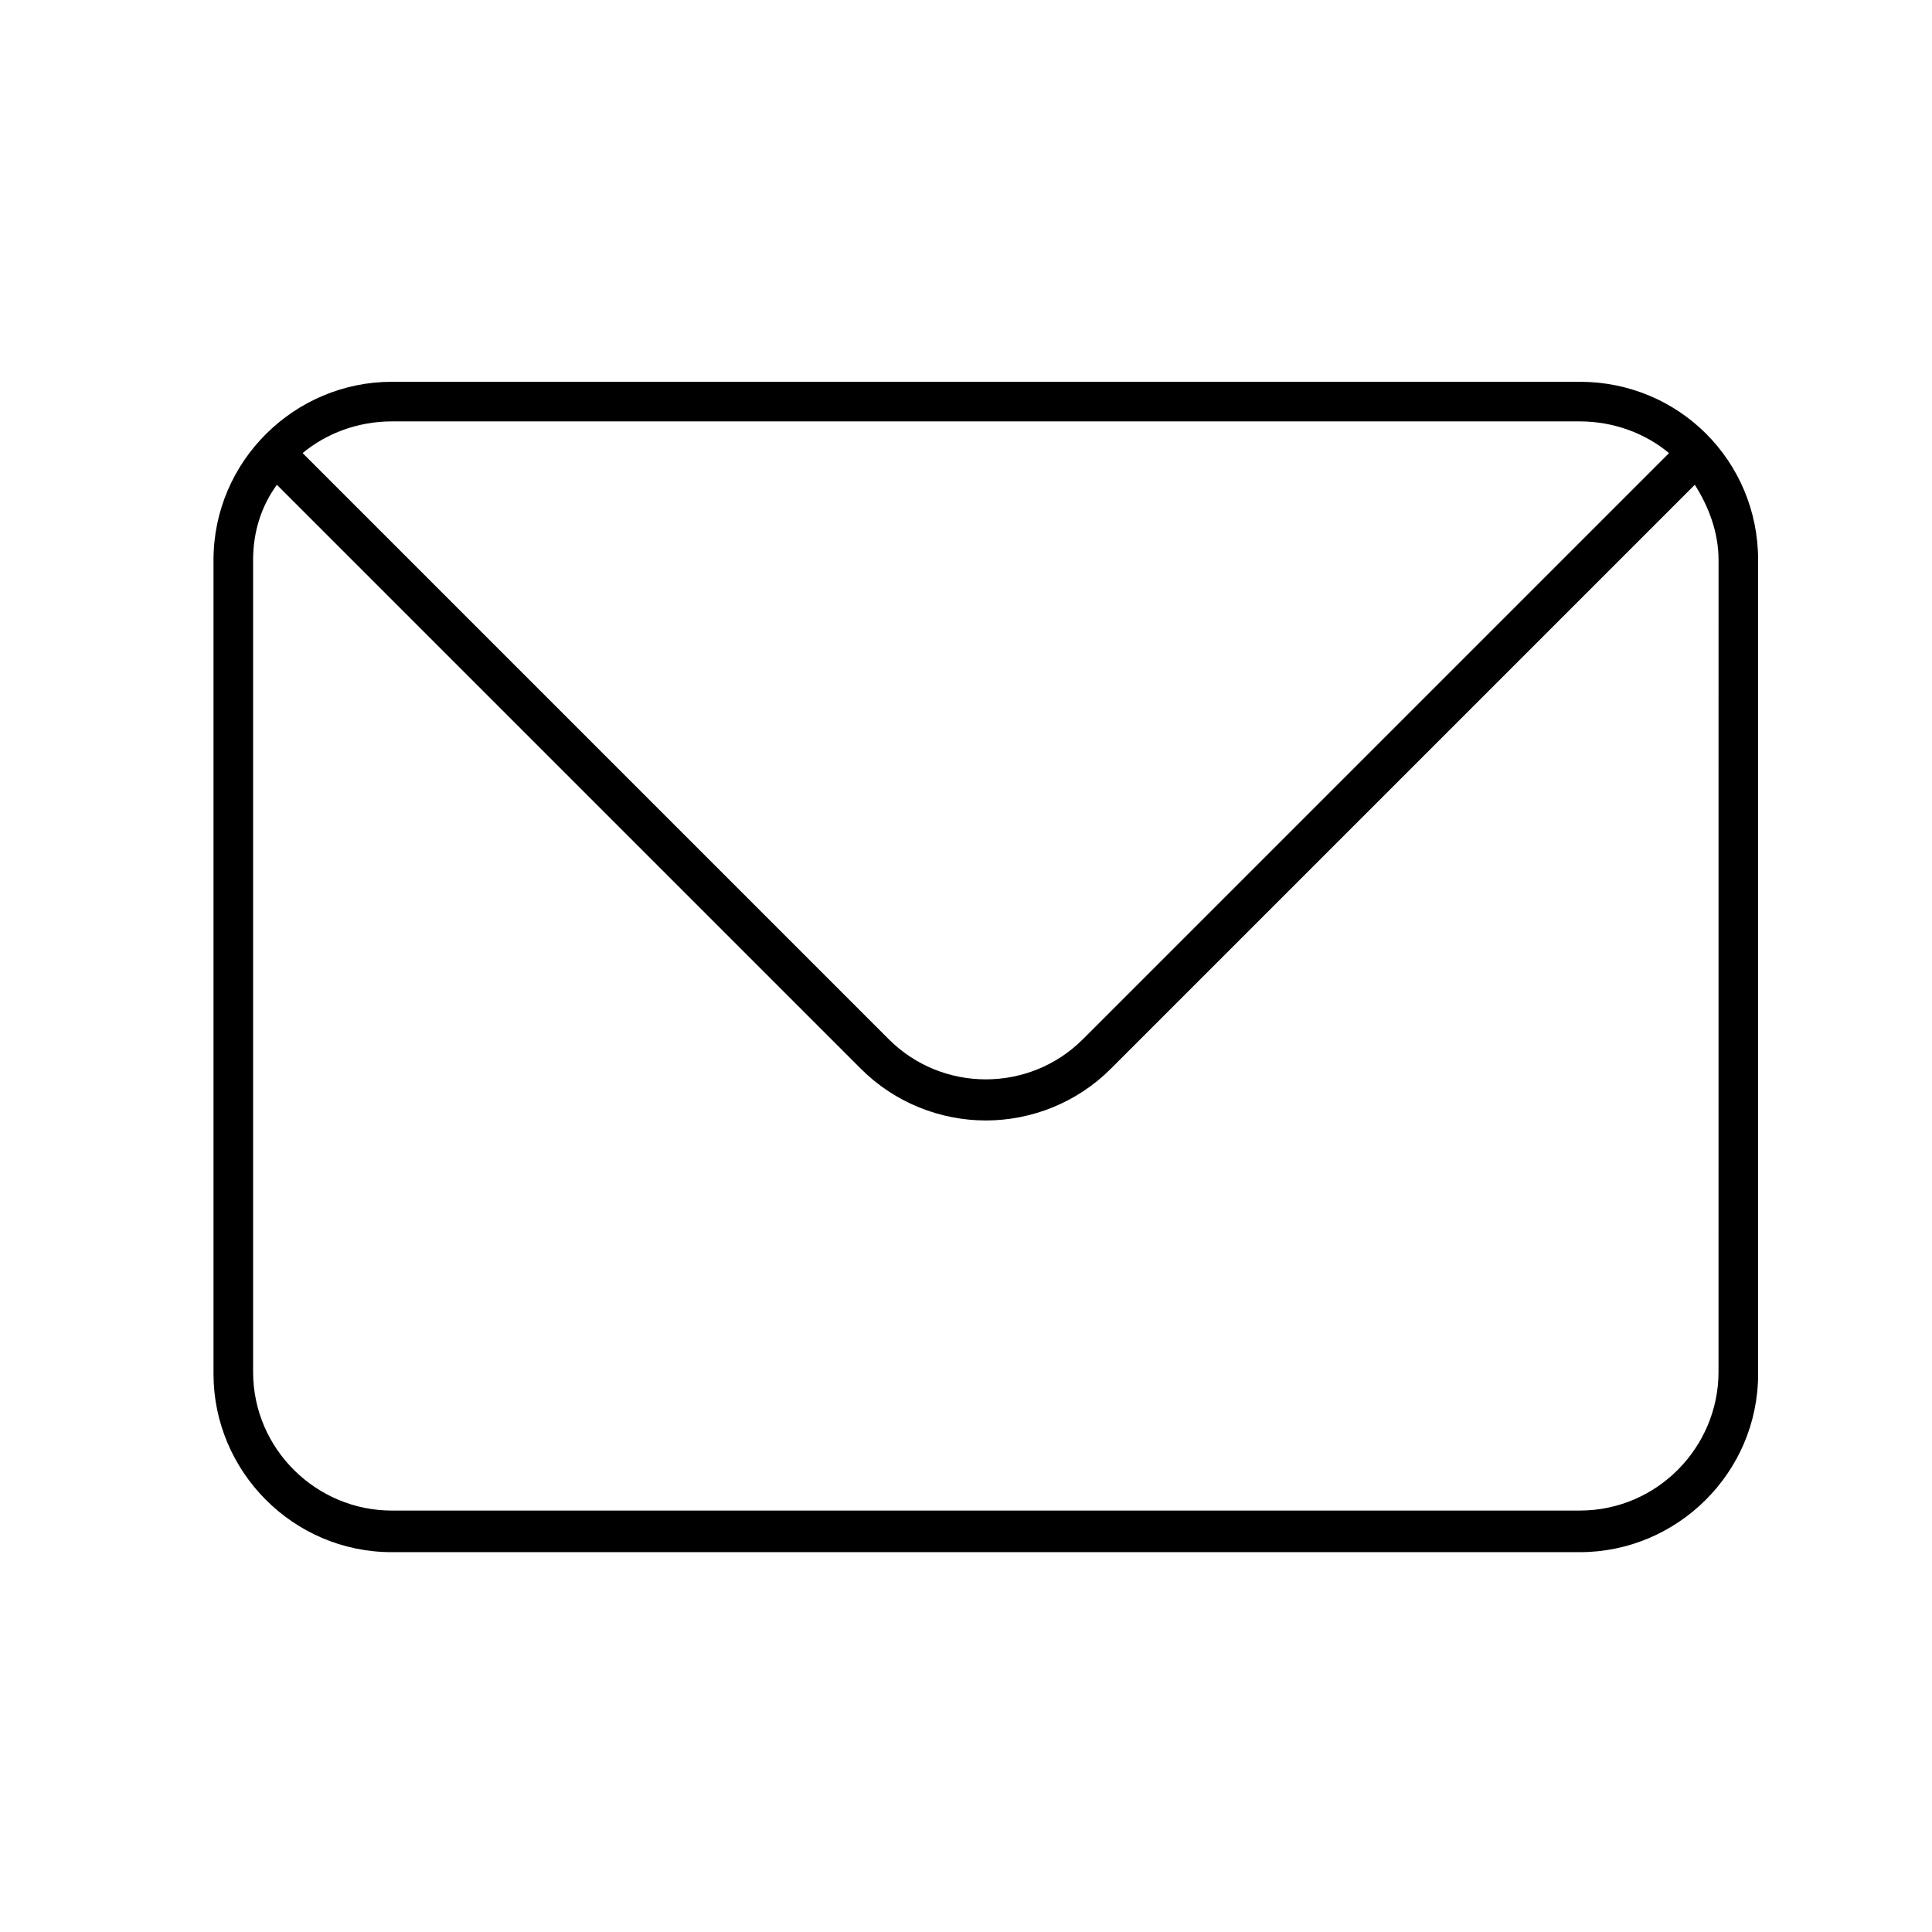 <?xml version="1.0" encoding="UTF-8"?>
<!-- Uploaded to: SVG Repo, www.svgrepo.com, Generator: SVG Repo Mixer Tools -->
<svg fill="#000000" width="800px" height="800px" version="1.1" viewBox="144 144 512 512" xmlns="http://www.w3.org/2000/svg">
 <path d="m562.69 245.18h-314.88c-25.715 0-47.23 20.992-47.23 47.23v215.7c0 25.715 20.992 47.23 47.23 47.23h314.88c25.715 0 47.23-20.992 47.23-47.23v-215.7c0-26.238-20.992-47.23-47.23-47.23zm0 10.496c8.922 0 17.32 3.148 23.617 8.398l-155.34 155.34c-14.168 14.168-37.262 14.168-51.43 0l-155.34-155.34c6.297-5.246 14.695-8.398 23.617-8.398zm36.734 251.9c0 19.941-16.27 36.734-36.734 36.734l-314.88 0.004c-19.941 0-36.734-16.27-36.734-36.734v-215.17c0-7.348 2.098-14.168 6.297-19.941l154.82 154.82c8.922 8.922 20.992 13.645 33.062 13.645 12.07 0 24.141-4.723 33.062-13.645l154.82-154.82c3.672 5.773 6.297 12.594 6.297 19.941z"/>
</svg>